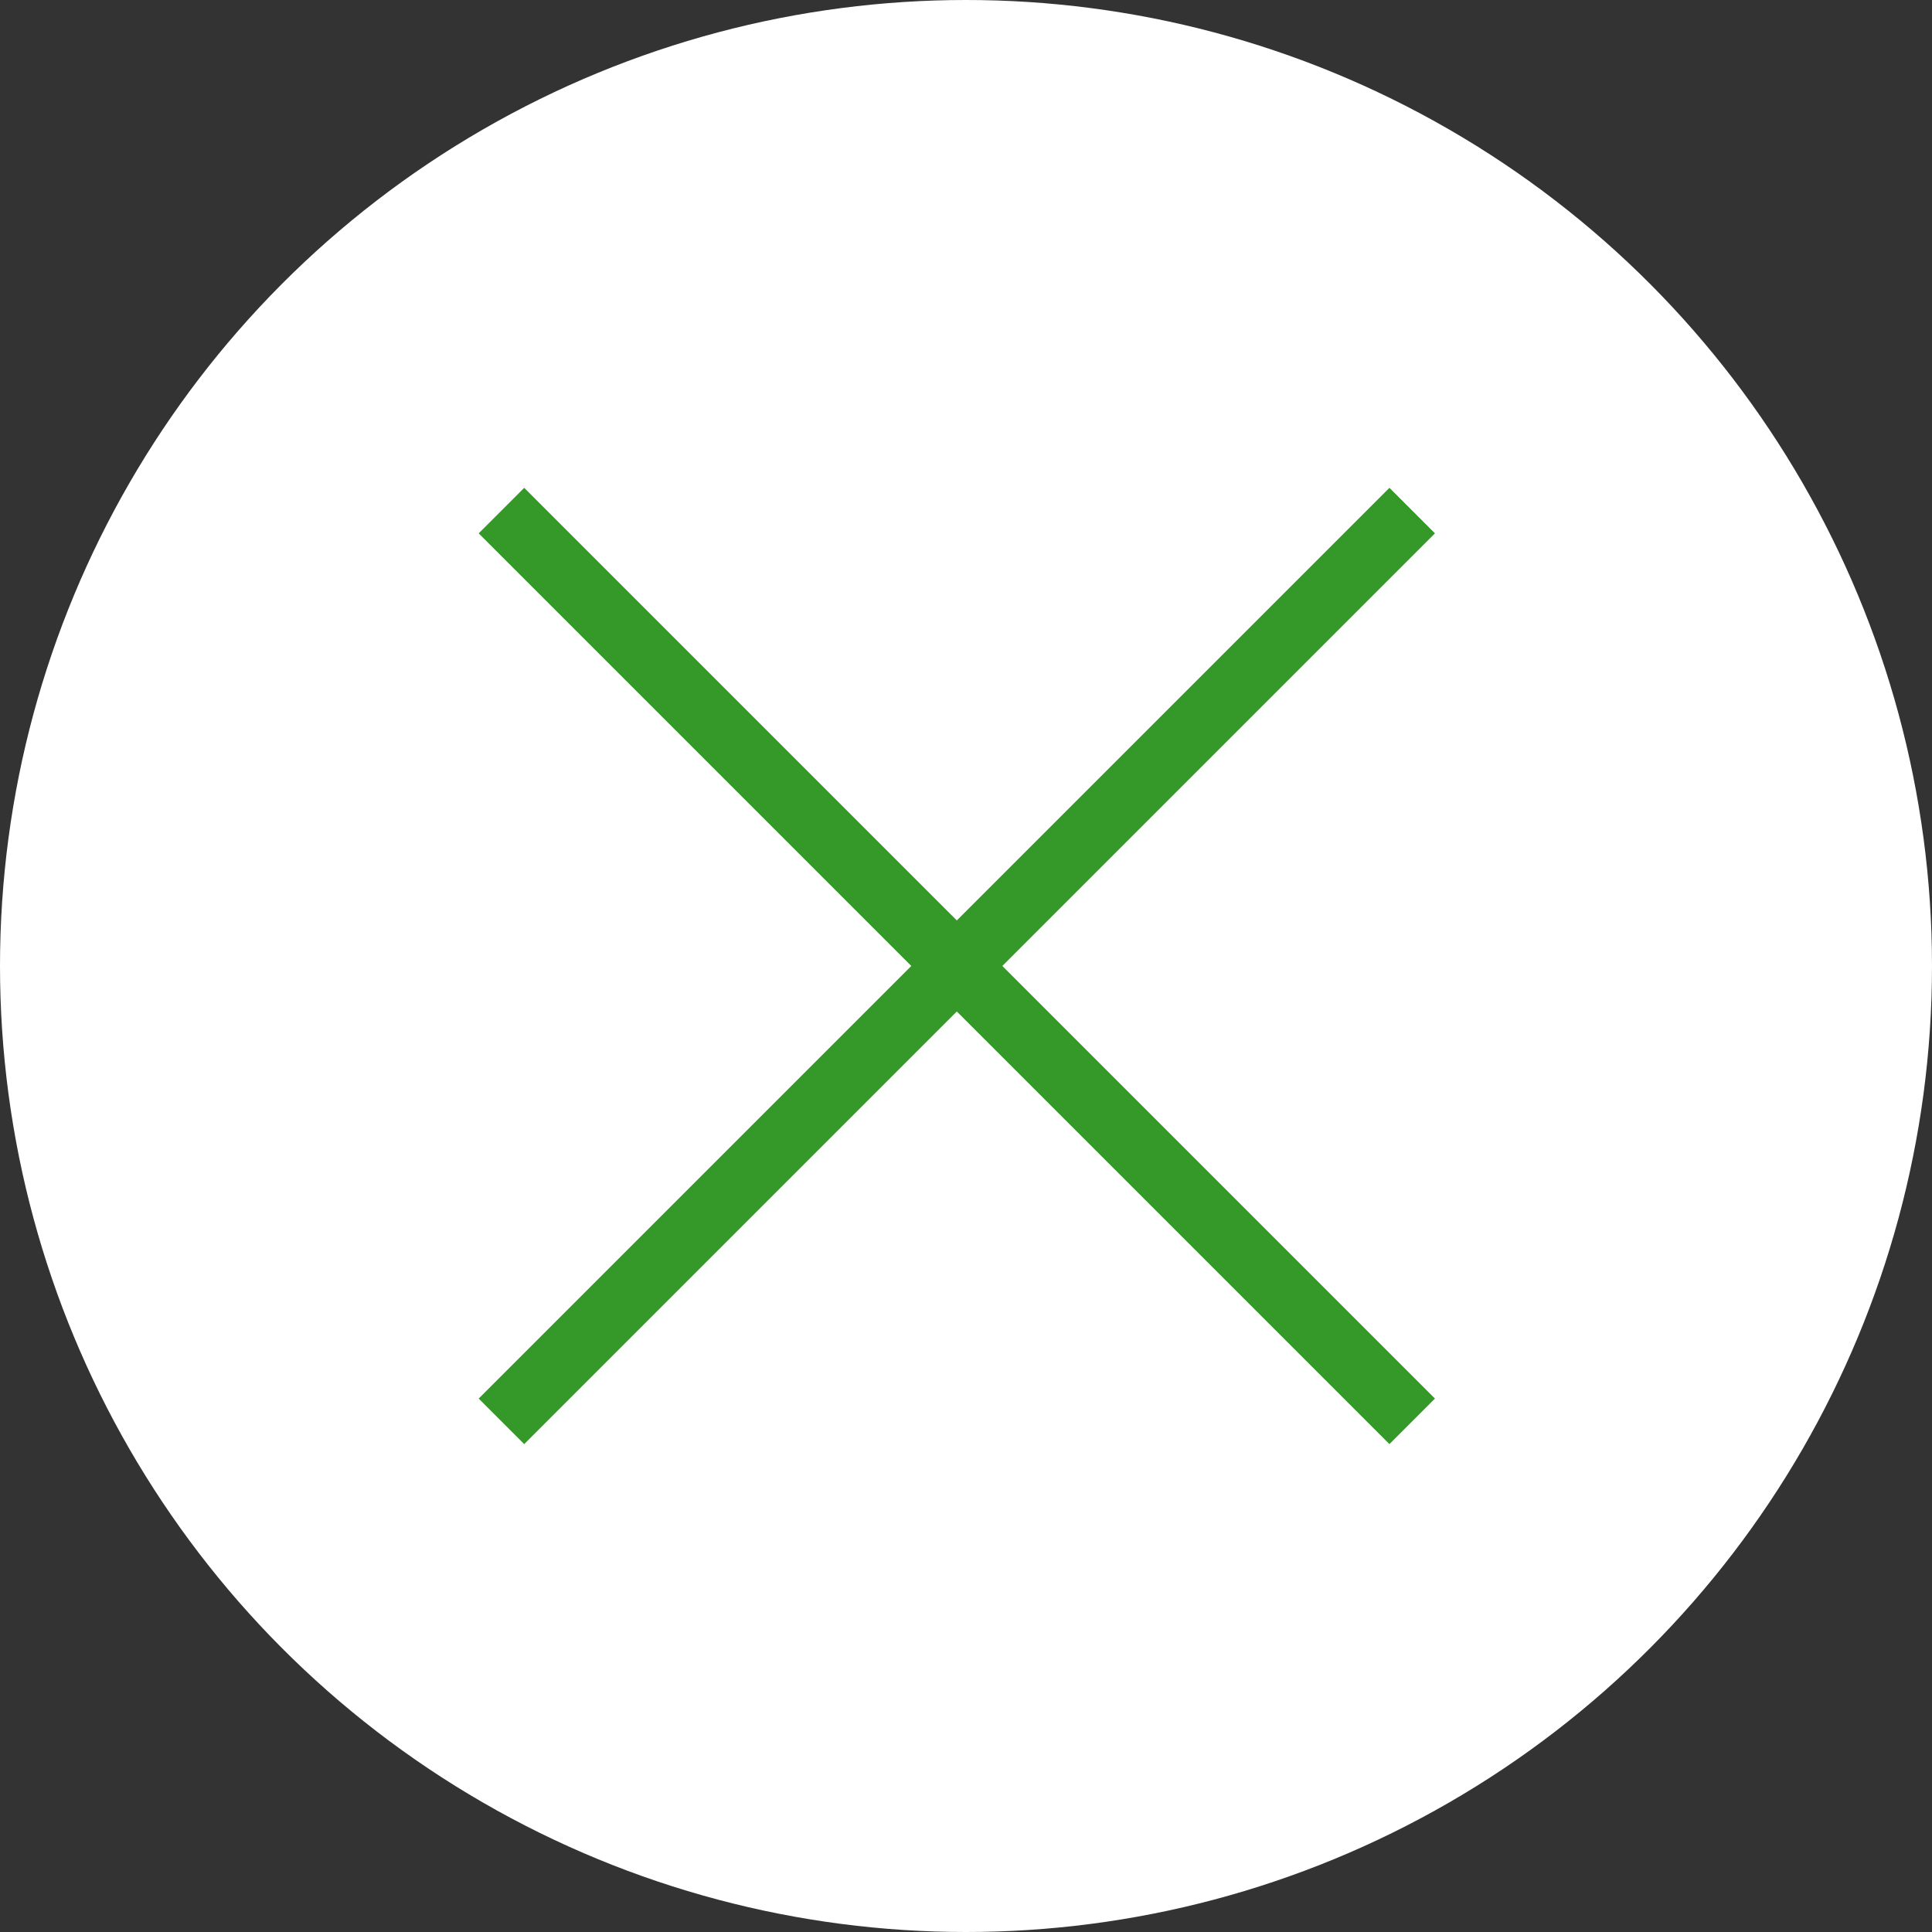 <svg xmlns="http://www.w3.org/2000/svg" width="30" height="30" viewBox="0 0 30 30">
  <rect x="0" y="0" width="30" height="30" fill="#333333" stroke="none"/>
  <g id="グループ_284" data-name="グループ 284" transform="translate(-1315 -96)">
    <circle id="楕円形_5" data-name="楕円形 5" cx="15" cy="15" r="15" transform="translate(1315 96)" fill="#fff"/>
    <g id="グループ_8" data-name="グループ 8" transform="translate(1174.294 -195.885) rotate(45)">
      <path id="線_6" data-name="線 6" d="M20,.5H0v-1H20Z" transform="translate(317 107)" fill="#349929"/>
      <path id="線_7" data-name="線 7" d="M.5,20h-1V0h1Z" transform="translate(327 97)" fill="#349929"/>
    </g>
  </g>
</svg>

